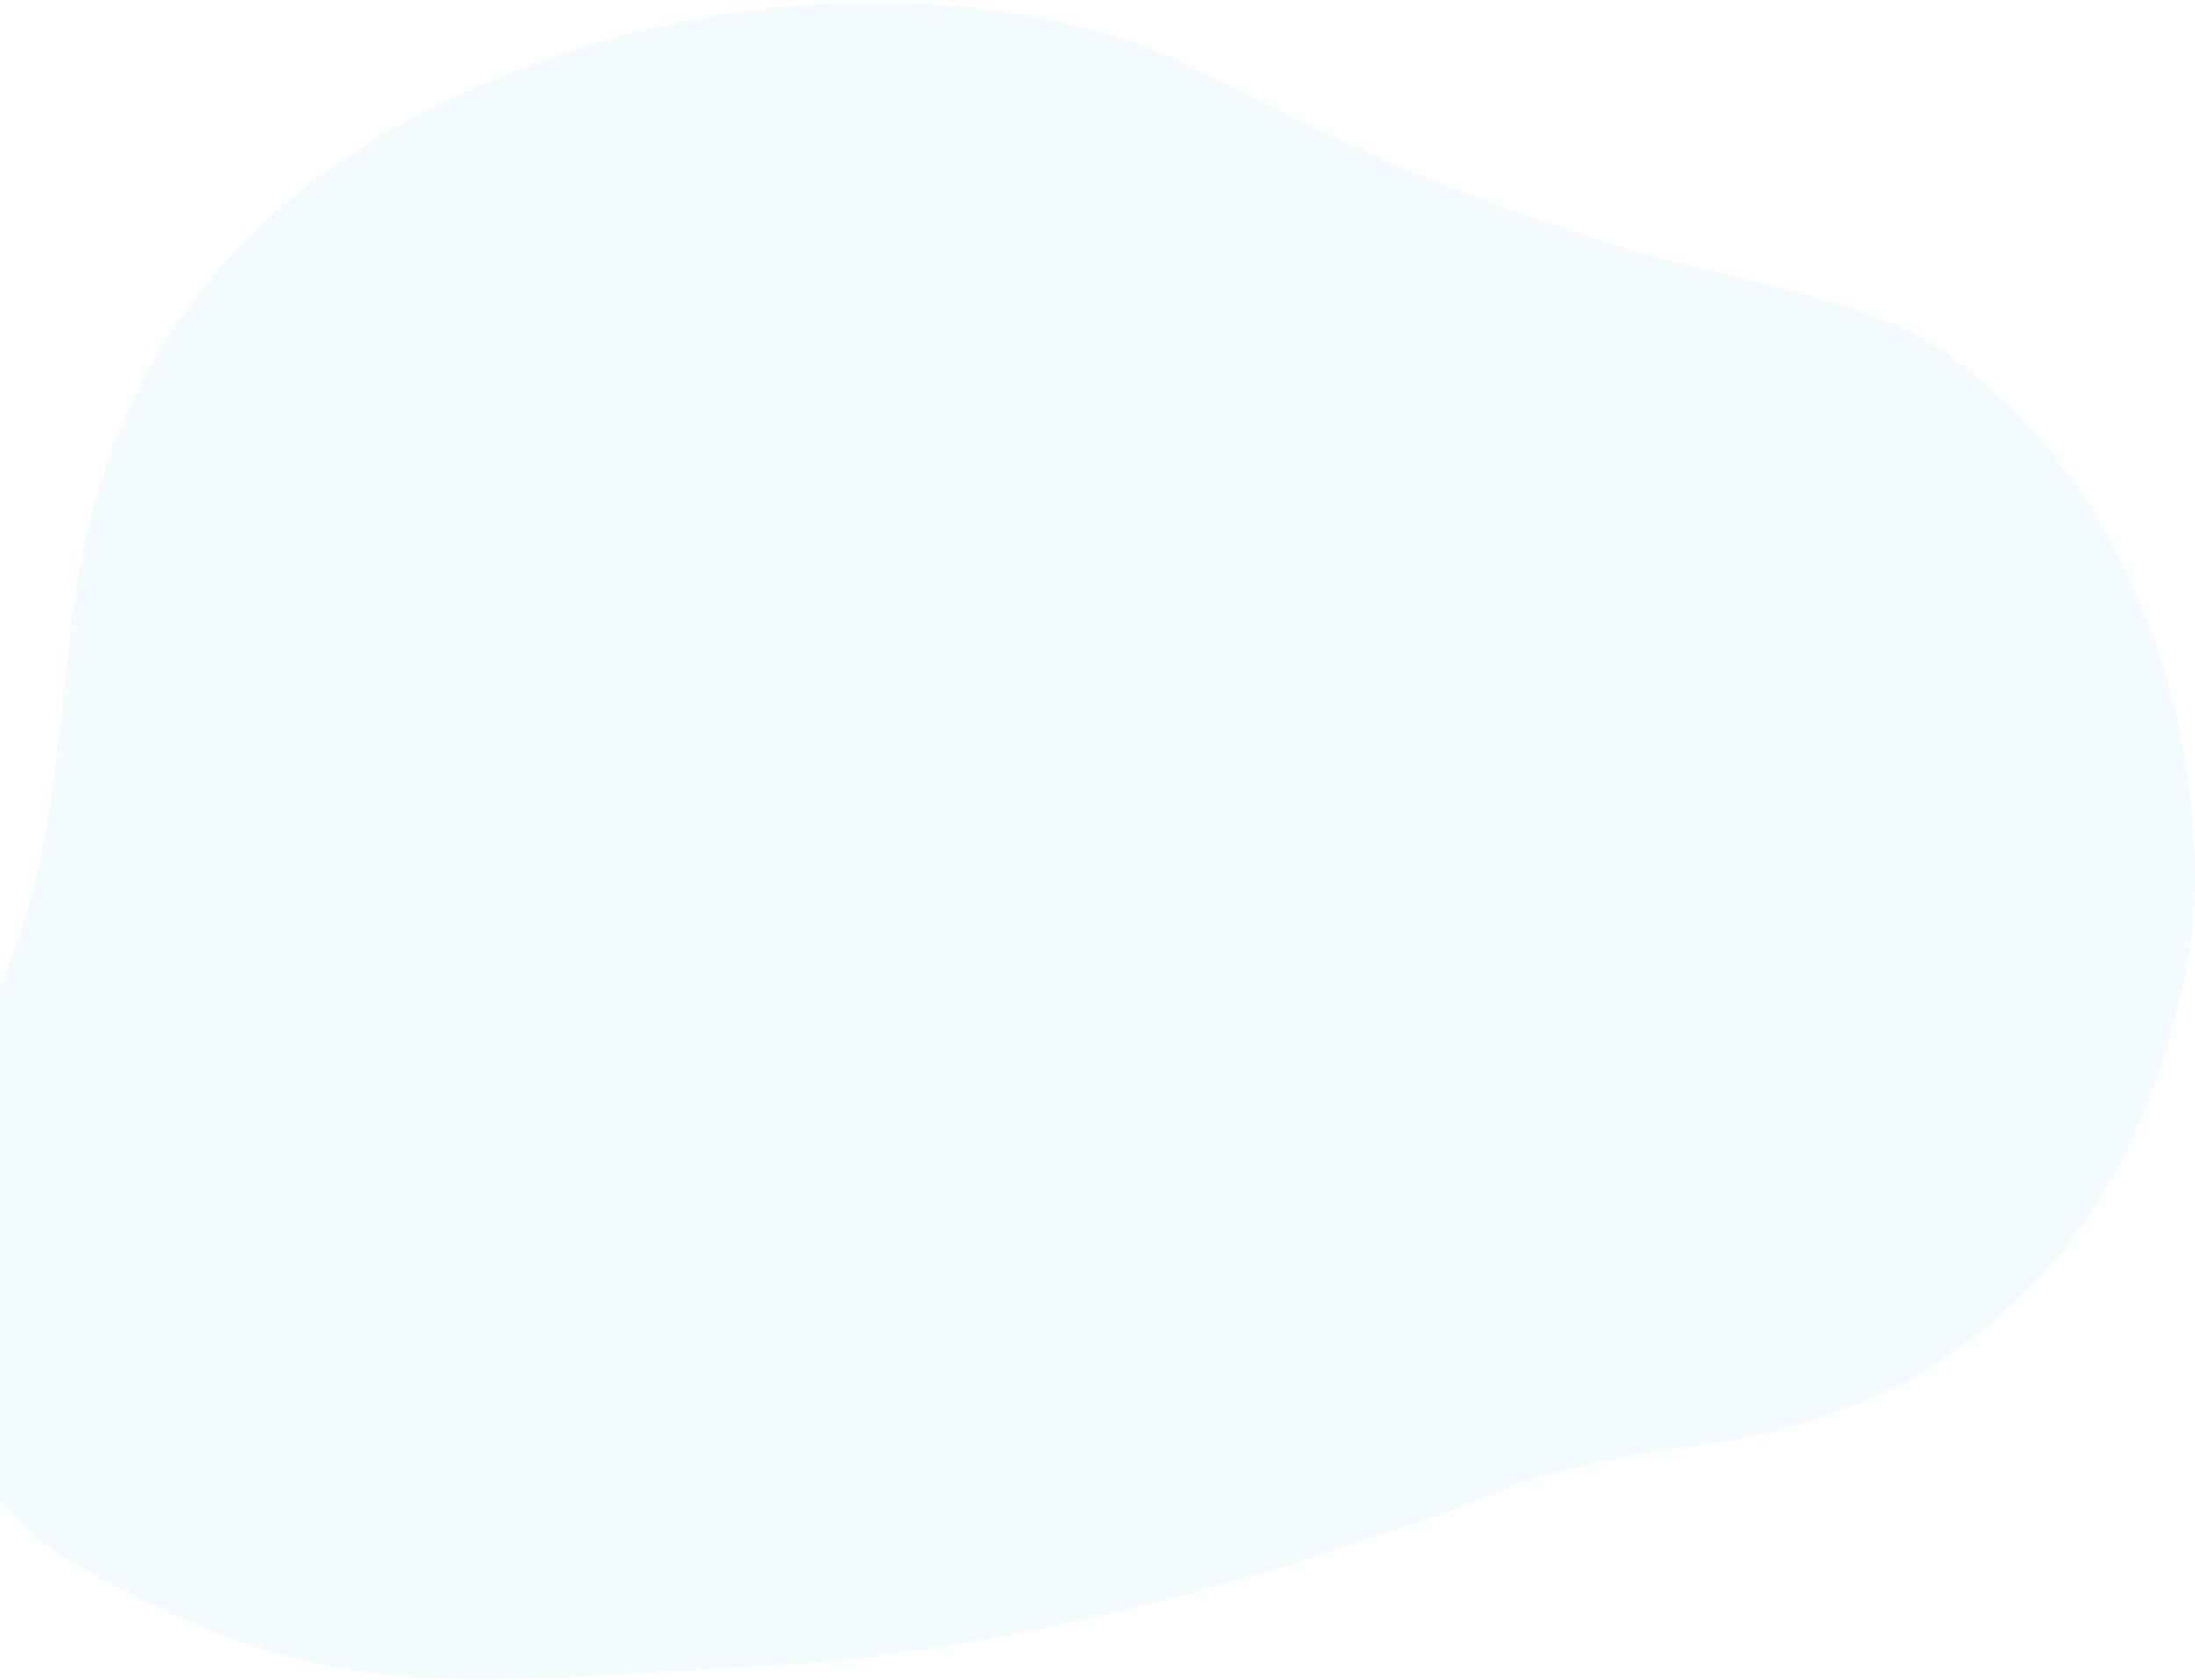 <svg width="580" height="444" viewBox="0 0 580 444" fill="none" xmlns="http://www.w3.org/2000/svg">
<path d="M129.332 21.417C51.645 53.996 25.4 109.571 19.101 163.23C12.802 216.889 13.852 242.76 -20.792 302.168C-38.639 345.287 -7.144 399.904 21.201 414.277C88.389 451.646 114.634 444.939 207.018 440.148C282.605 435.357 363.44 407.569 404.383 391.28C451.625 377.371 455.824 387.447 504.115 365.409C530.361 349.12 566.055 322.29 578.652 251.384C584.951 207.307 570.254 130.651 511.464 91.365C488.368 76.993 447.425 72.201 423.28 63.578C352.942 41.539 320.398 17.584 296.252 9.919C272.106 2.254 207.018 -11.161 129.332 21.417Z" fill="#00A0E3" fill-opacity="0.05"/>
</svg>
